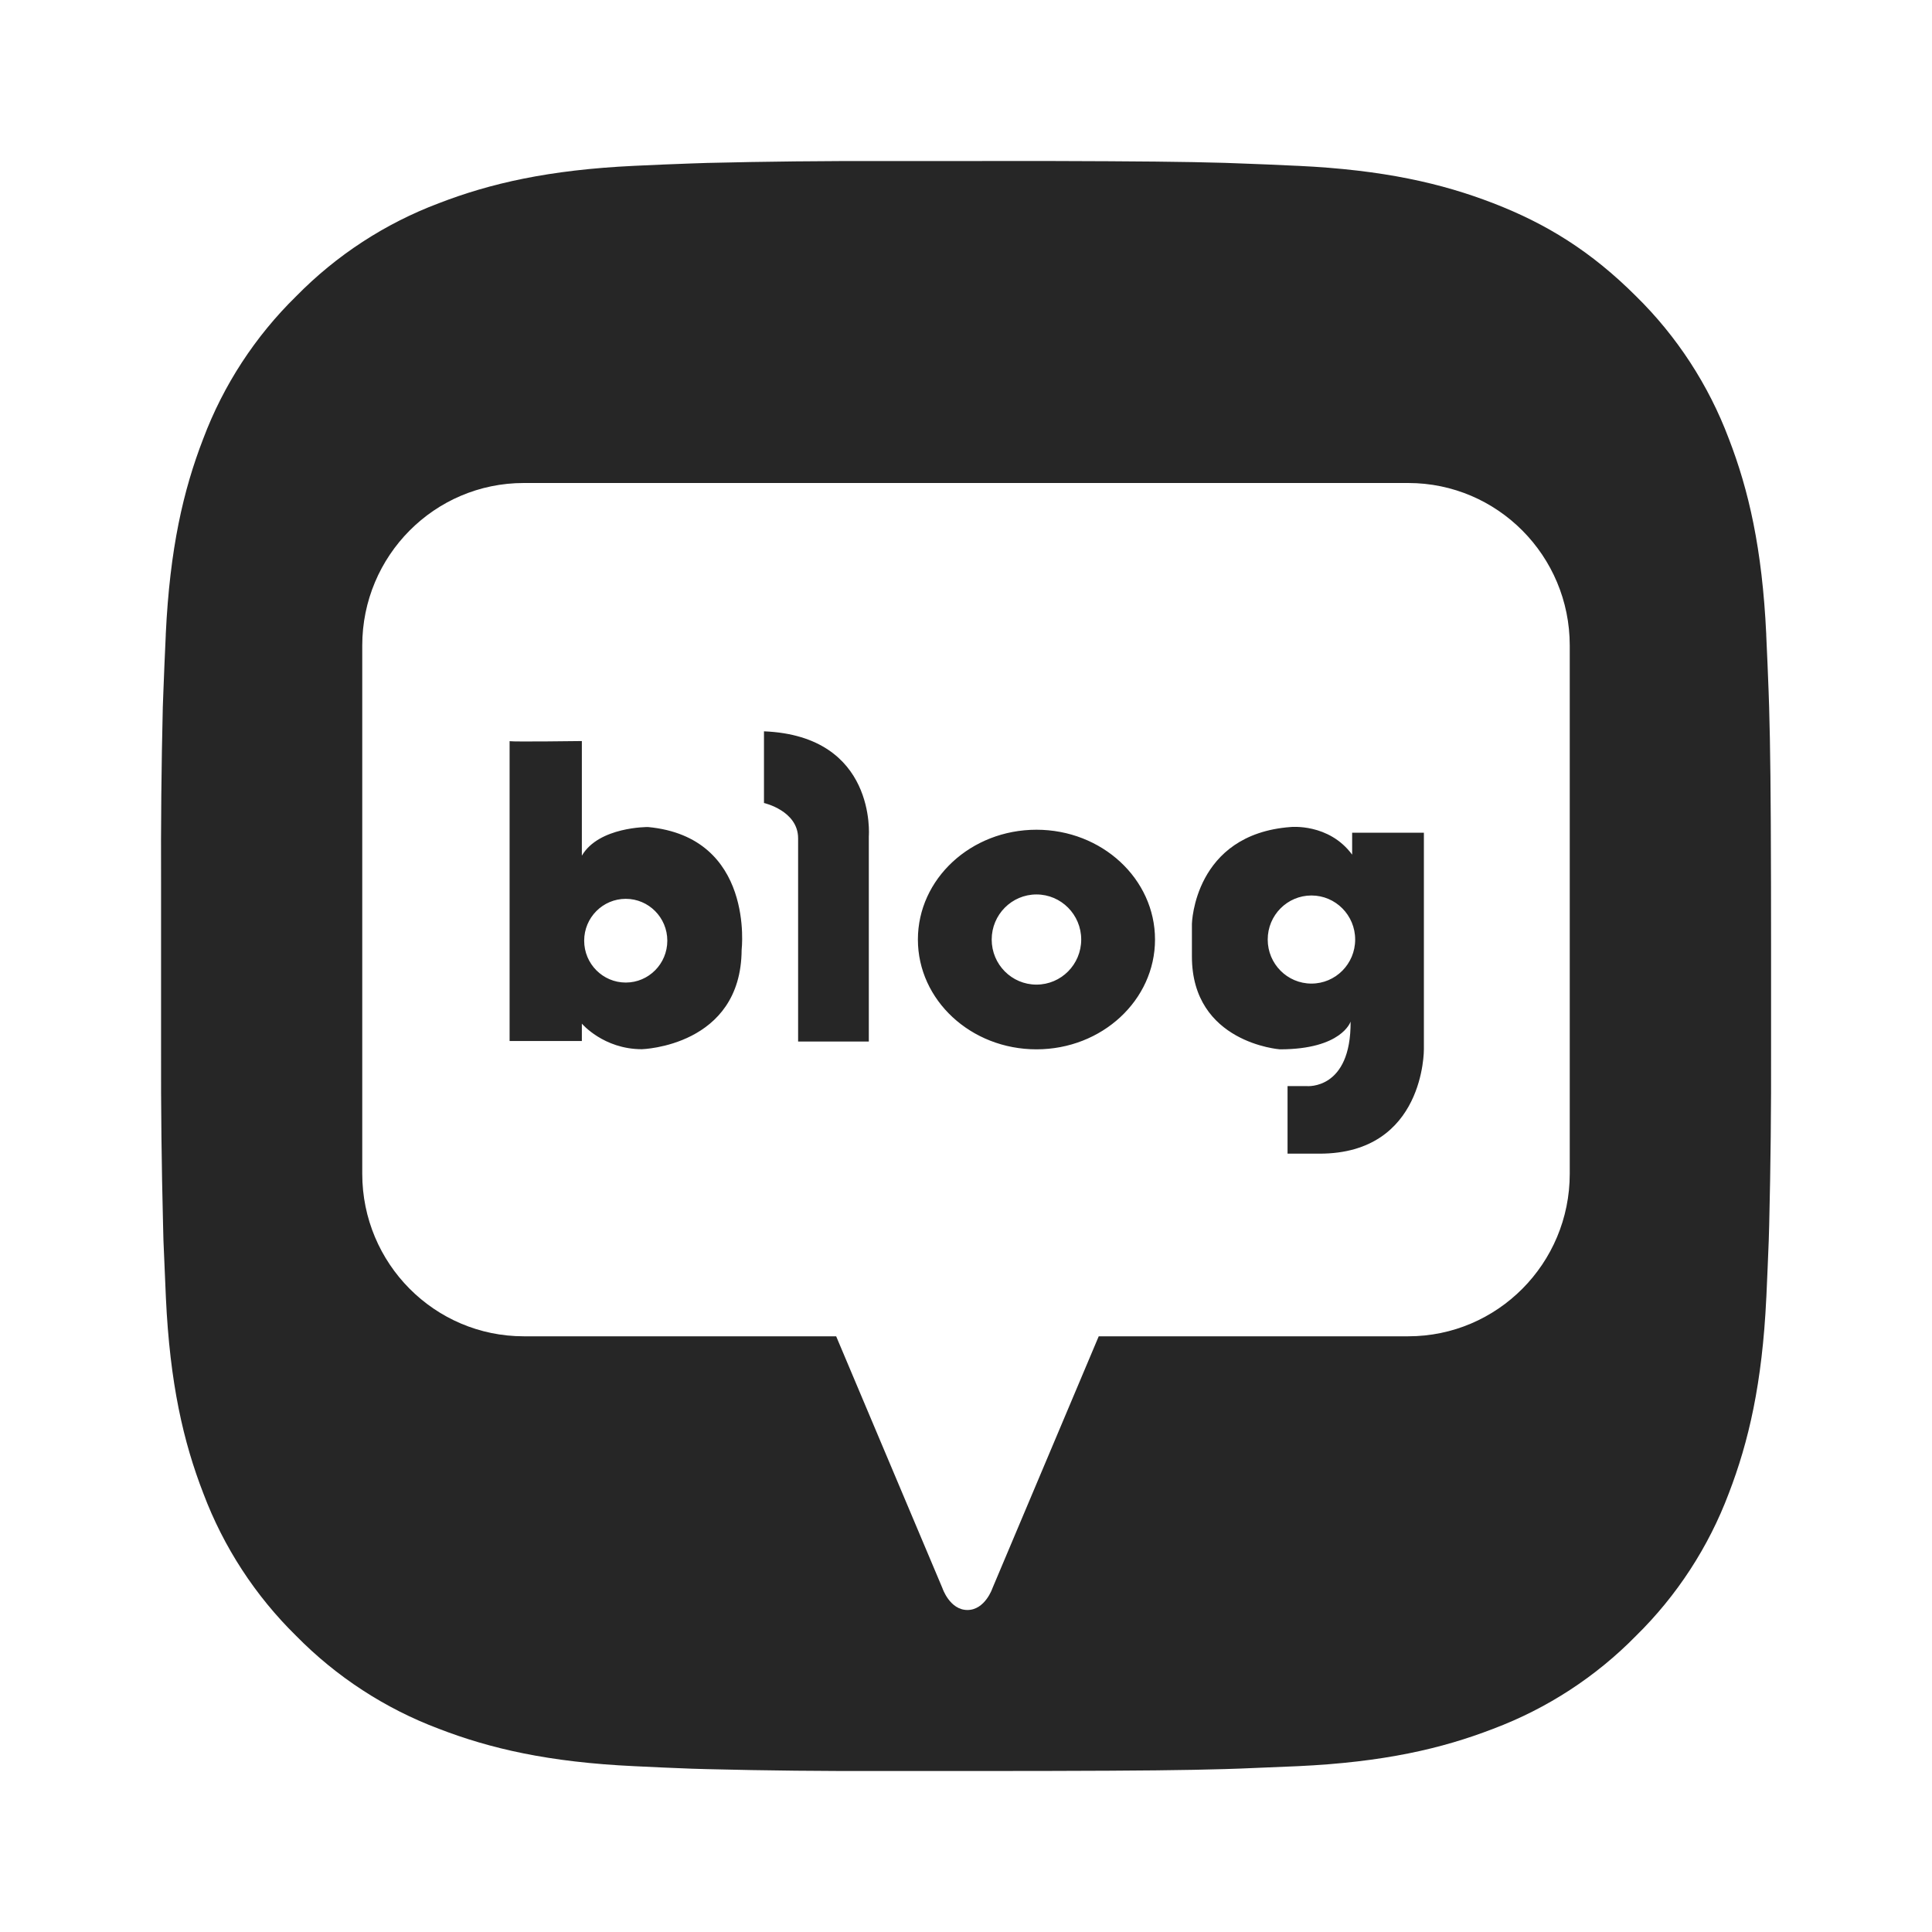 <svg width="30" height="30" viewBox="0 0 30 30" fill="none" xmlns="http://www.w3.org/2000/svg">
    <path fill-rule="evenodd" clip-rule="evenodd" d="M19.022 2.529C18.406 2.511 17.692 2.504 16.286 2.5L13.716 2.501C12.804 2.498 11.892 2.508 10.981 2.53L10.738 2.538C10.458 2.547 10.181 2.56 9.848 2.575C8.517 2.638 7.611 2.848 6.813 3.156C5.98 3.47 5.225 3.962 4.601 4.598C3.963 5.222 3.47 5.978 3.156 6.812C2.847 7.61 2.637 8.516 2.574 9.848L2.574 9.861C2.559 10.188 2.547 10.46 2.537 10.738L2.528 10.98C2.506 11.892 2.497 12.803 2.501 13.715V16.285C2.498 17.197 2.509 18.108 2.532 19.02L2.538 19.262L2.576 20.152C2.638 21.484 2.848 22.391 3.157 23.188C3.471 24.022 3.963 24.778 4.599 25.402C5.224 26.038 5.979 26.53 6.813 26.844C7.611 27.152 8.518 27.363 9.848 27.425C10.145 27.44 10.441 27.453 10.738 27.464L10.981 27.471C11.893 27.494 12.805 27.503 13.717 27.5H15.353L16.286 27.499C17.692 27.496 18.406 27.488 19.022 27.47L19.265 27.462L20.154 27.425C21.485 27.363 22.392 27.152 23.188 26.844C24.023 26.53 24.779 26.038 25.403 25.402C26.039 24.778 26.531 24.022 26.845 23.188C27.152 22.39 27.364 21.484 27.427 20.152L27.428 20.139C27.442 19.812 27.455 19.54 27.465 19.262L27.472 19.02C27.494 18.108 27.504 17.197 27.501 16.285V14.648L27.5 13.715C27.497 12.309 27.489 11.595 27.471 10.98L27.463 10.738C27.453 10.46 27.441 10.187 27.426 9.861L27.426 9.848C27.363 8.516 27.153 7.609 26.845 6.812C26.531 5.978 26.039 5.222 25.403 4.598C24.708 3.904 24.013 3.474 23.188 3.156C22.392 2.848 21.485 2.638 20.154 2.575L20.124 2.574C19.804 2.559 19.536 2.547 19.265 2.538L19.022 2.529ZM8.133 7.5H21.867C23.252 7.5 24.375 8.63 24.375 10.024V18.226C24.375 19.62 23.252 20.75 21.867 20.75H17.061L15.411 24.661C15.411 24.661 15.297 25 15.022 25C14.747 25 14.634 24.661 14.634 24.661L12.984 20.75H8.133C6.748 20.75 5.625 19.62 5.625 18.226V10.024C5.625 8.63 6.748 7.5 8.133 7.5ZM20.49 17.914C22.126 17.914 22.11 16.294 22.11 16.294V12.93H20.996V13.271C20.633 12.779 20.04 12.842 20.04 12.842C18.539 12.954 18.508 14.345 18.508 14.345V14.853C18.508 16.195 19.874 16.294 19.874 16.294C20.838 16.294 20.972 15.863 20.972 15.863C20.98 16.928 20.293 16.865 20.293 16.865H19.993V17.914H20.49ZM14.253 14.589C14.253 15.531 15.077 16.294 16.094 16.294C17.111 16.294 17.935 15.531 17.935 14.589C17.935 13.647 17.111 12.884 16.094 12.884C15.077 12.884 14.253 13.647 14.253 14.589ZM13.491 16.173V12.985C13.491 12.985 13.617 11.427 11.863 11.356V12.469C11.863 12.469 12.393 12.588 12.393 13.017V16.173H13.491ZM9.967 16.292C9.967 16.292 11.508 16.249 11.516 14.75C11.516 14.75 11.723 12.998 10.062 12.842C10.062 12.842 9.299 12.835 9.035 13.287V11.507C9.035 11.507 7.983 11.521 7.913 11.509V11.507C7.908 11.508 7.909 11.508 7.913 11.509V16.165H9.035V15.895C9.035 15.895 9.371 16.292 9.967 16.292ZM16.094 13.889C15.71 13.889 15.399 14.203 15.399 14.589C15.399 14.976 15.71 15.289 16.094 15.289C16.478 15.289 16.789 14.976 16.789 14.589C16.789 14.203 16.478 13.889 16.094 13.889ZM20.364 13.905C19.989 13.905 19.685 14.211 19.685 14.589C19.685 14.967 19.989 15.273 20.364 15.273C20.739 15.273 21.043 14.967 21.043 14.589C21.043 14.211 20.739 13.905 20.364 13.905ZM9.071 14.607C9.071 14.248 9.36 13.957 9.717 13.957C10.073 13.957 10.362 14.248 10.362 14.607C10.362 14.966 10.073 15.257 9.717 15.257C9.36 15.257 9.071 14.966 9.071 14.607Z" fill="#262626"/>
</svg>
